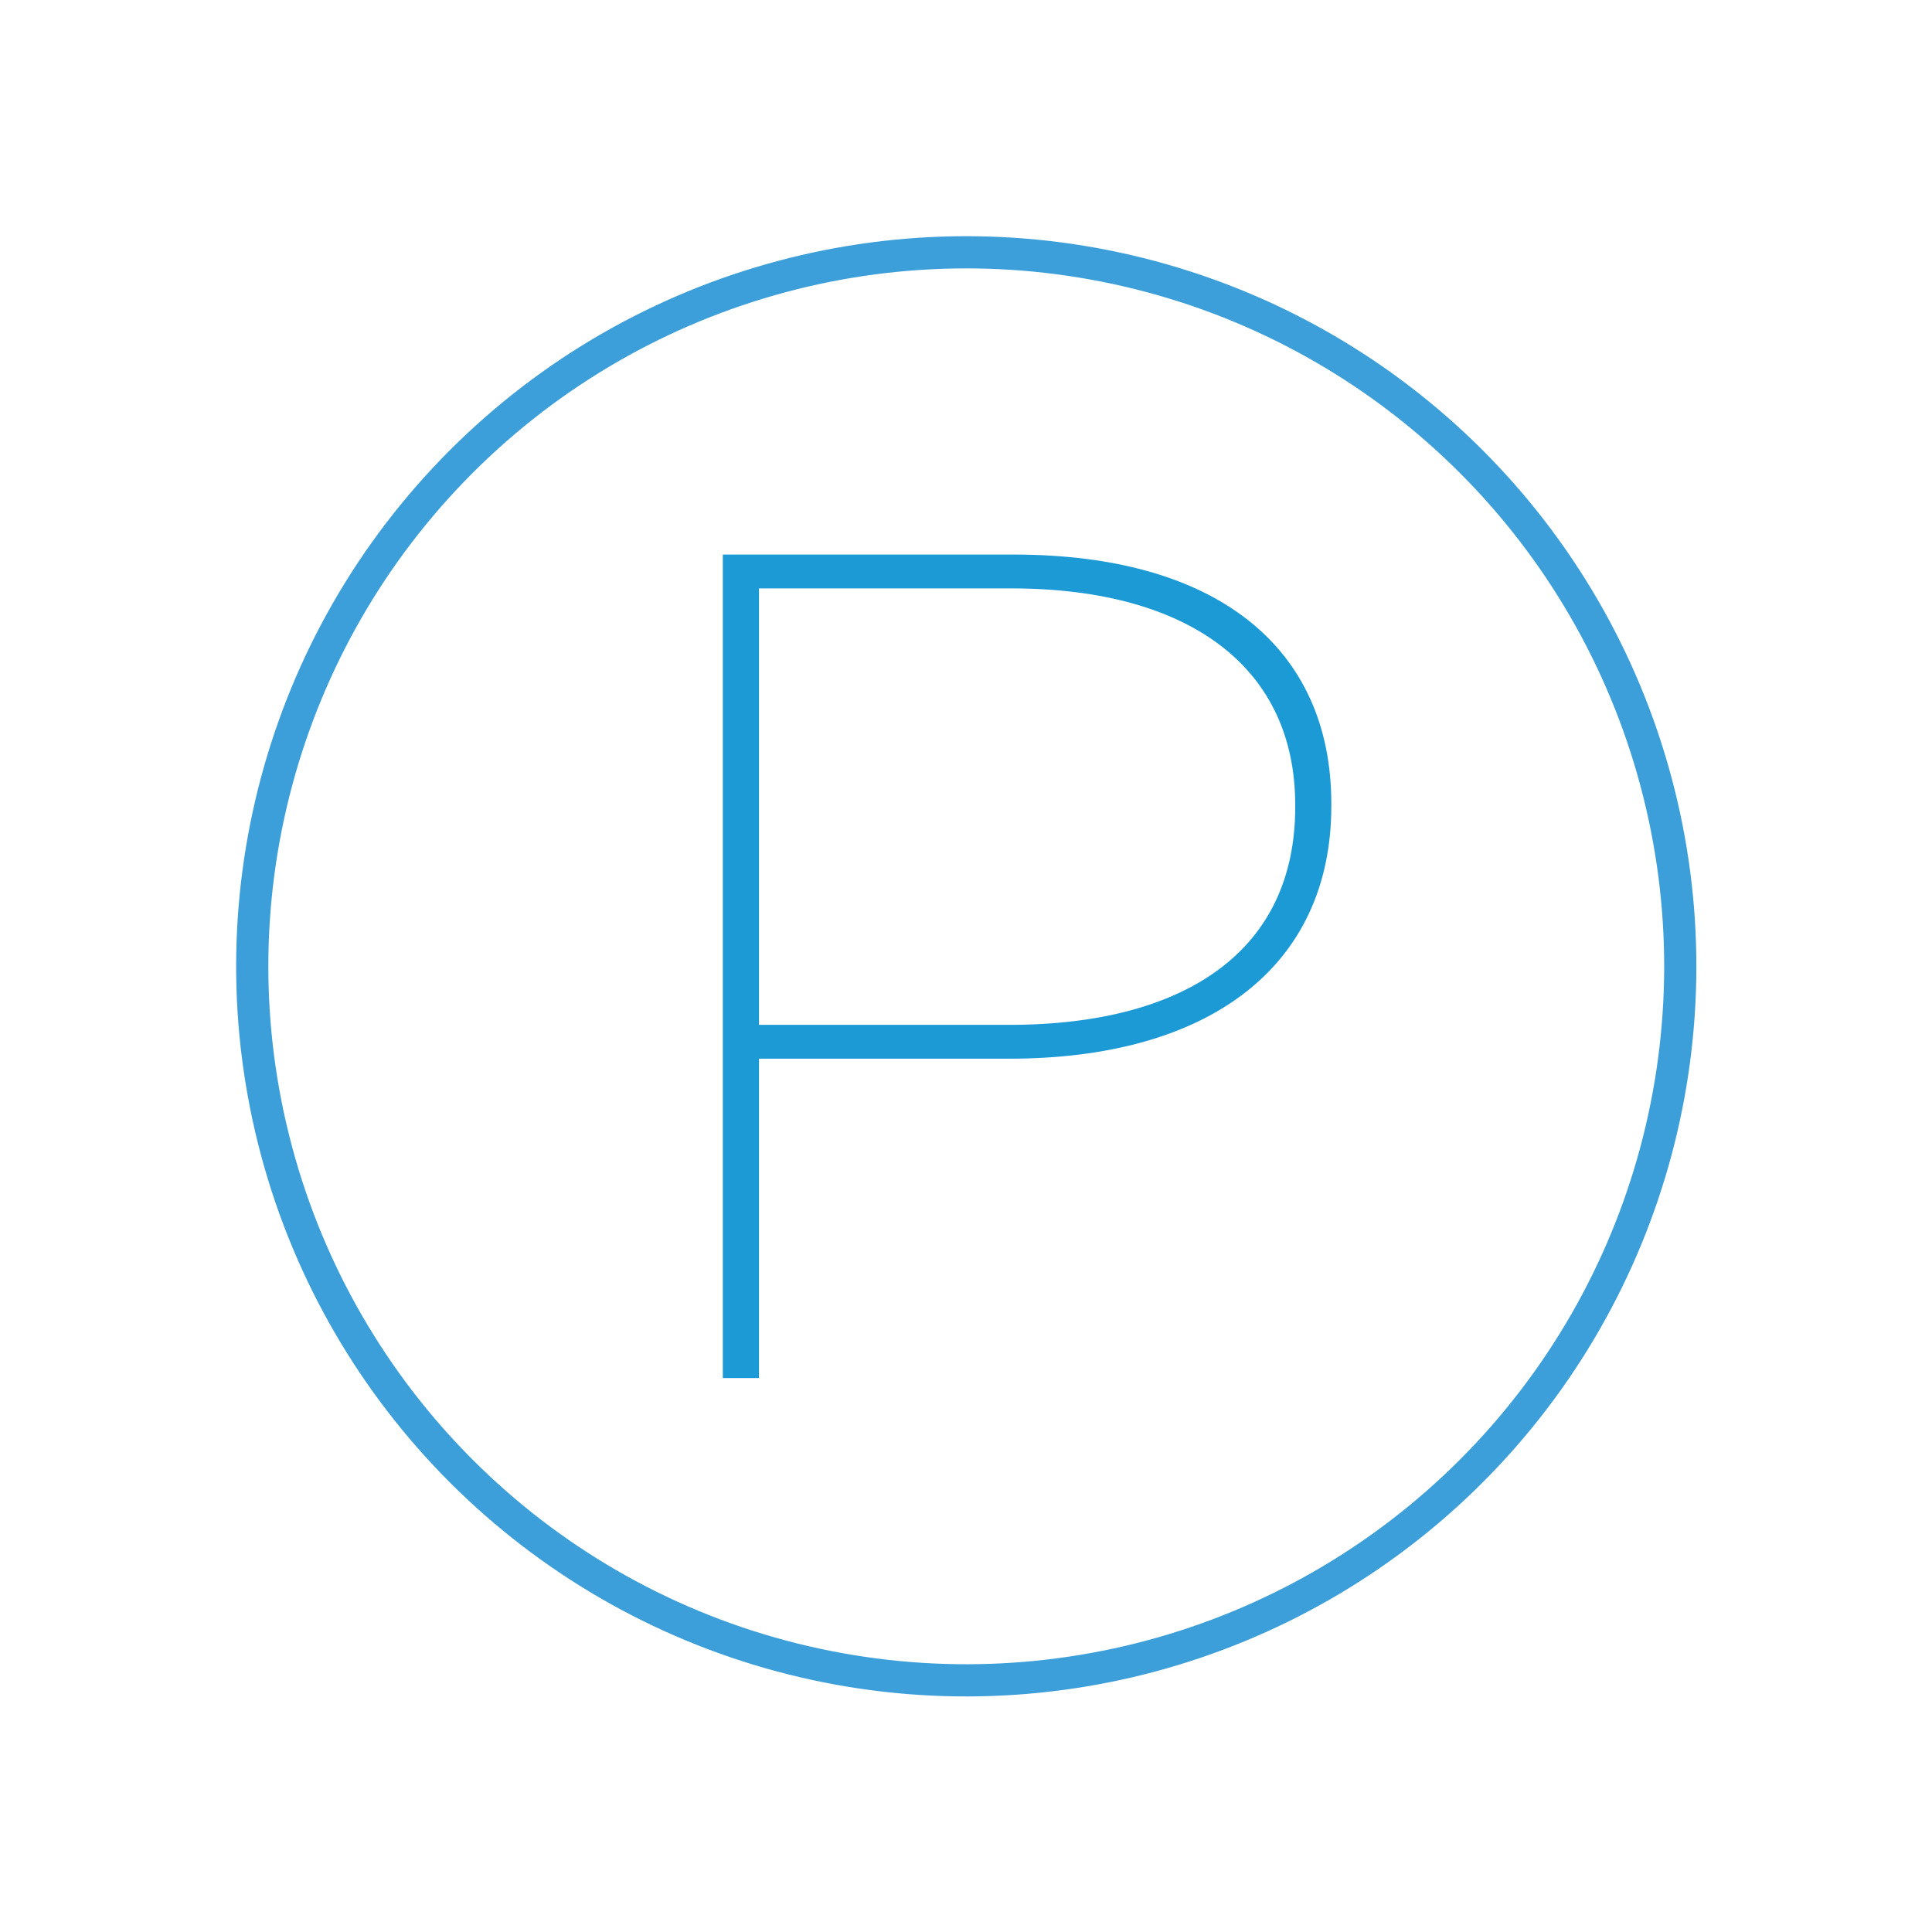 <?xml version="1.0" encoding="UTF-8" standalone="no"?>
<svg xmlns="http://www.w3.org/2000/svg" xmlns:xlink="http://www.w3.org/1999/xlink" xmlns:serif="http://www.serif.com/" viewBox="0 0 90 90" version="1.1" xml:space="preserve" style="fill-rule:evenodd;clip-rule:evenodd;stroke-miterlimit:10;" width="90" height="90">
    <g transform="matrix(1,0,0,1,-6725,-480)">
        <g id="AP1-Icon-010" transform="matrix(1,0,0,1,409.892,464.487)">
            <rect x="6315.11" y="15.513" width="90.029" height="90.029" style="fill:none;"></rect>
            <g transform="matrix(1.414,1.414,1.414,-1.414,6326.86,60.528)">
                <ellipse cx="11.761" cy="11.761" rx="16.633" ry="16.633" style="fill:none;stroke:rgb(61,159,217);stroke-width:0.75px;"></ellipse>
            </g>
            <g transform="matrix(2,0,0,2,6349.03,41.597)">
                <path d="M0,18.93L0.592,18.93L0.592,11.492L6.542,11.492C11.114,11.492 13.923,9.412 13.923,5.732L13.923,5.678C13.923,2.107 11.303,0 6.651,0L0,0L0,18.93ZM0.592,10.954L0.592,0.538L6.596,0.538C10.843,0.538 13.332,2.459 13.332,5.705L13.332,5.759C13.332,9.142 10.762,10.954 6.542,10.954L0.592,10.954Z" style="fill:rgb(28,154,214);fill-rule:nonzero;stroke:rgb(28,154,214);stroke-width:0.25px;stroke-miterlimit:4;"></path>
            </g>
        </g>
    </g>
</svg>
